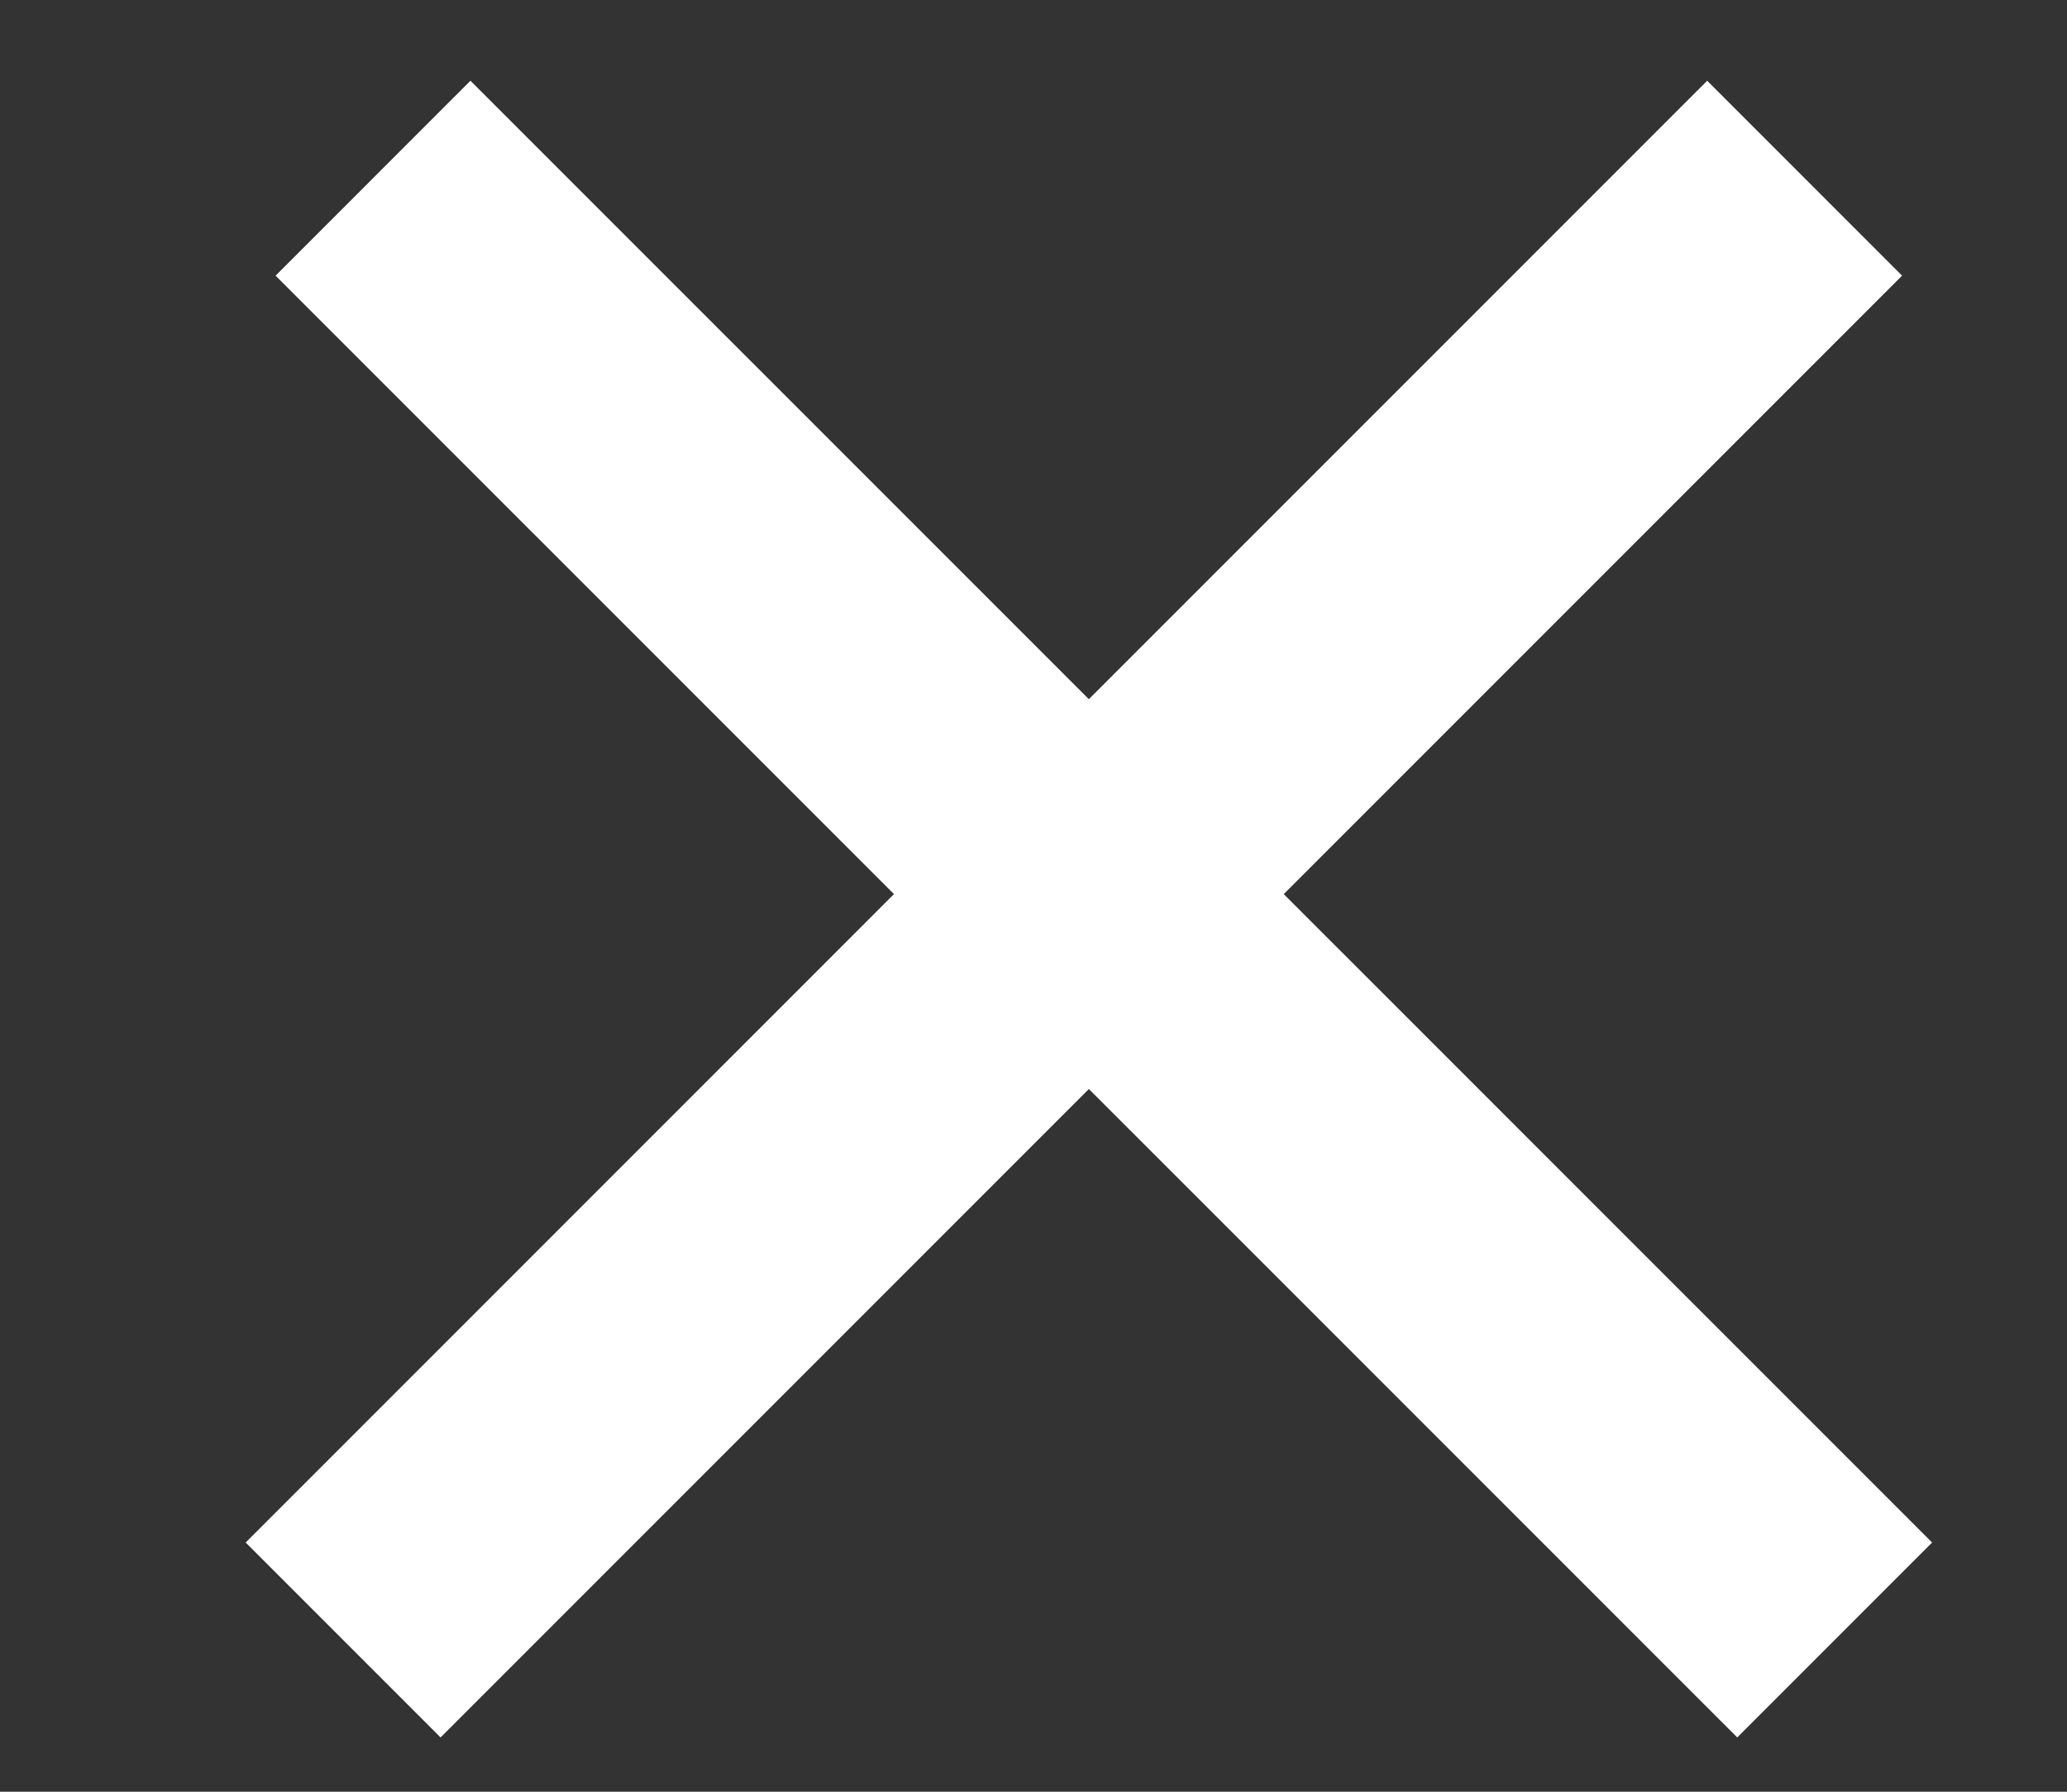 <svg width="15" height="13" viewBox="0 0 15 13" fill="none" xmlns="http://www.w3.org/2000/svg">
<rect x="0" y="0" width="15" height="13" fill="#333333" stroke="none"/>
<line x1="2.49" y1="11.899" x2="13.096" y2="1.293" stroke="white" stroke-width="2"/>
<line x1="2.707" y1="1.293" x2="13.314" y2="11.899" stroke="white" stroke-width="2"/>
</svg>
